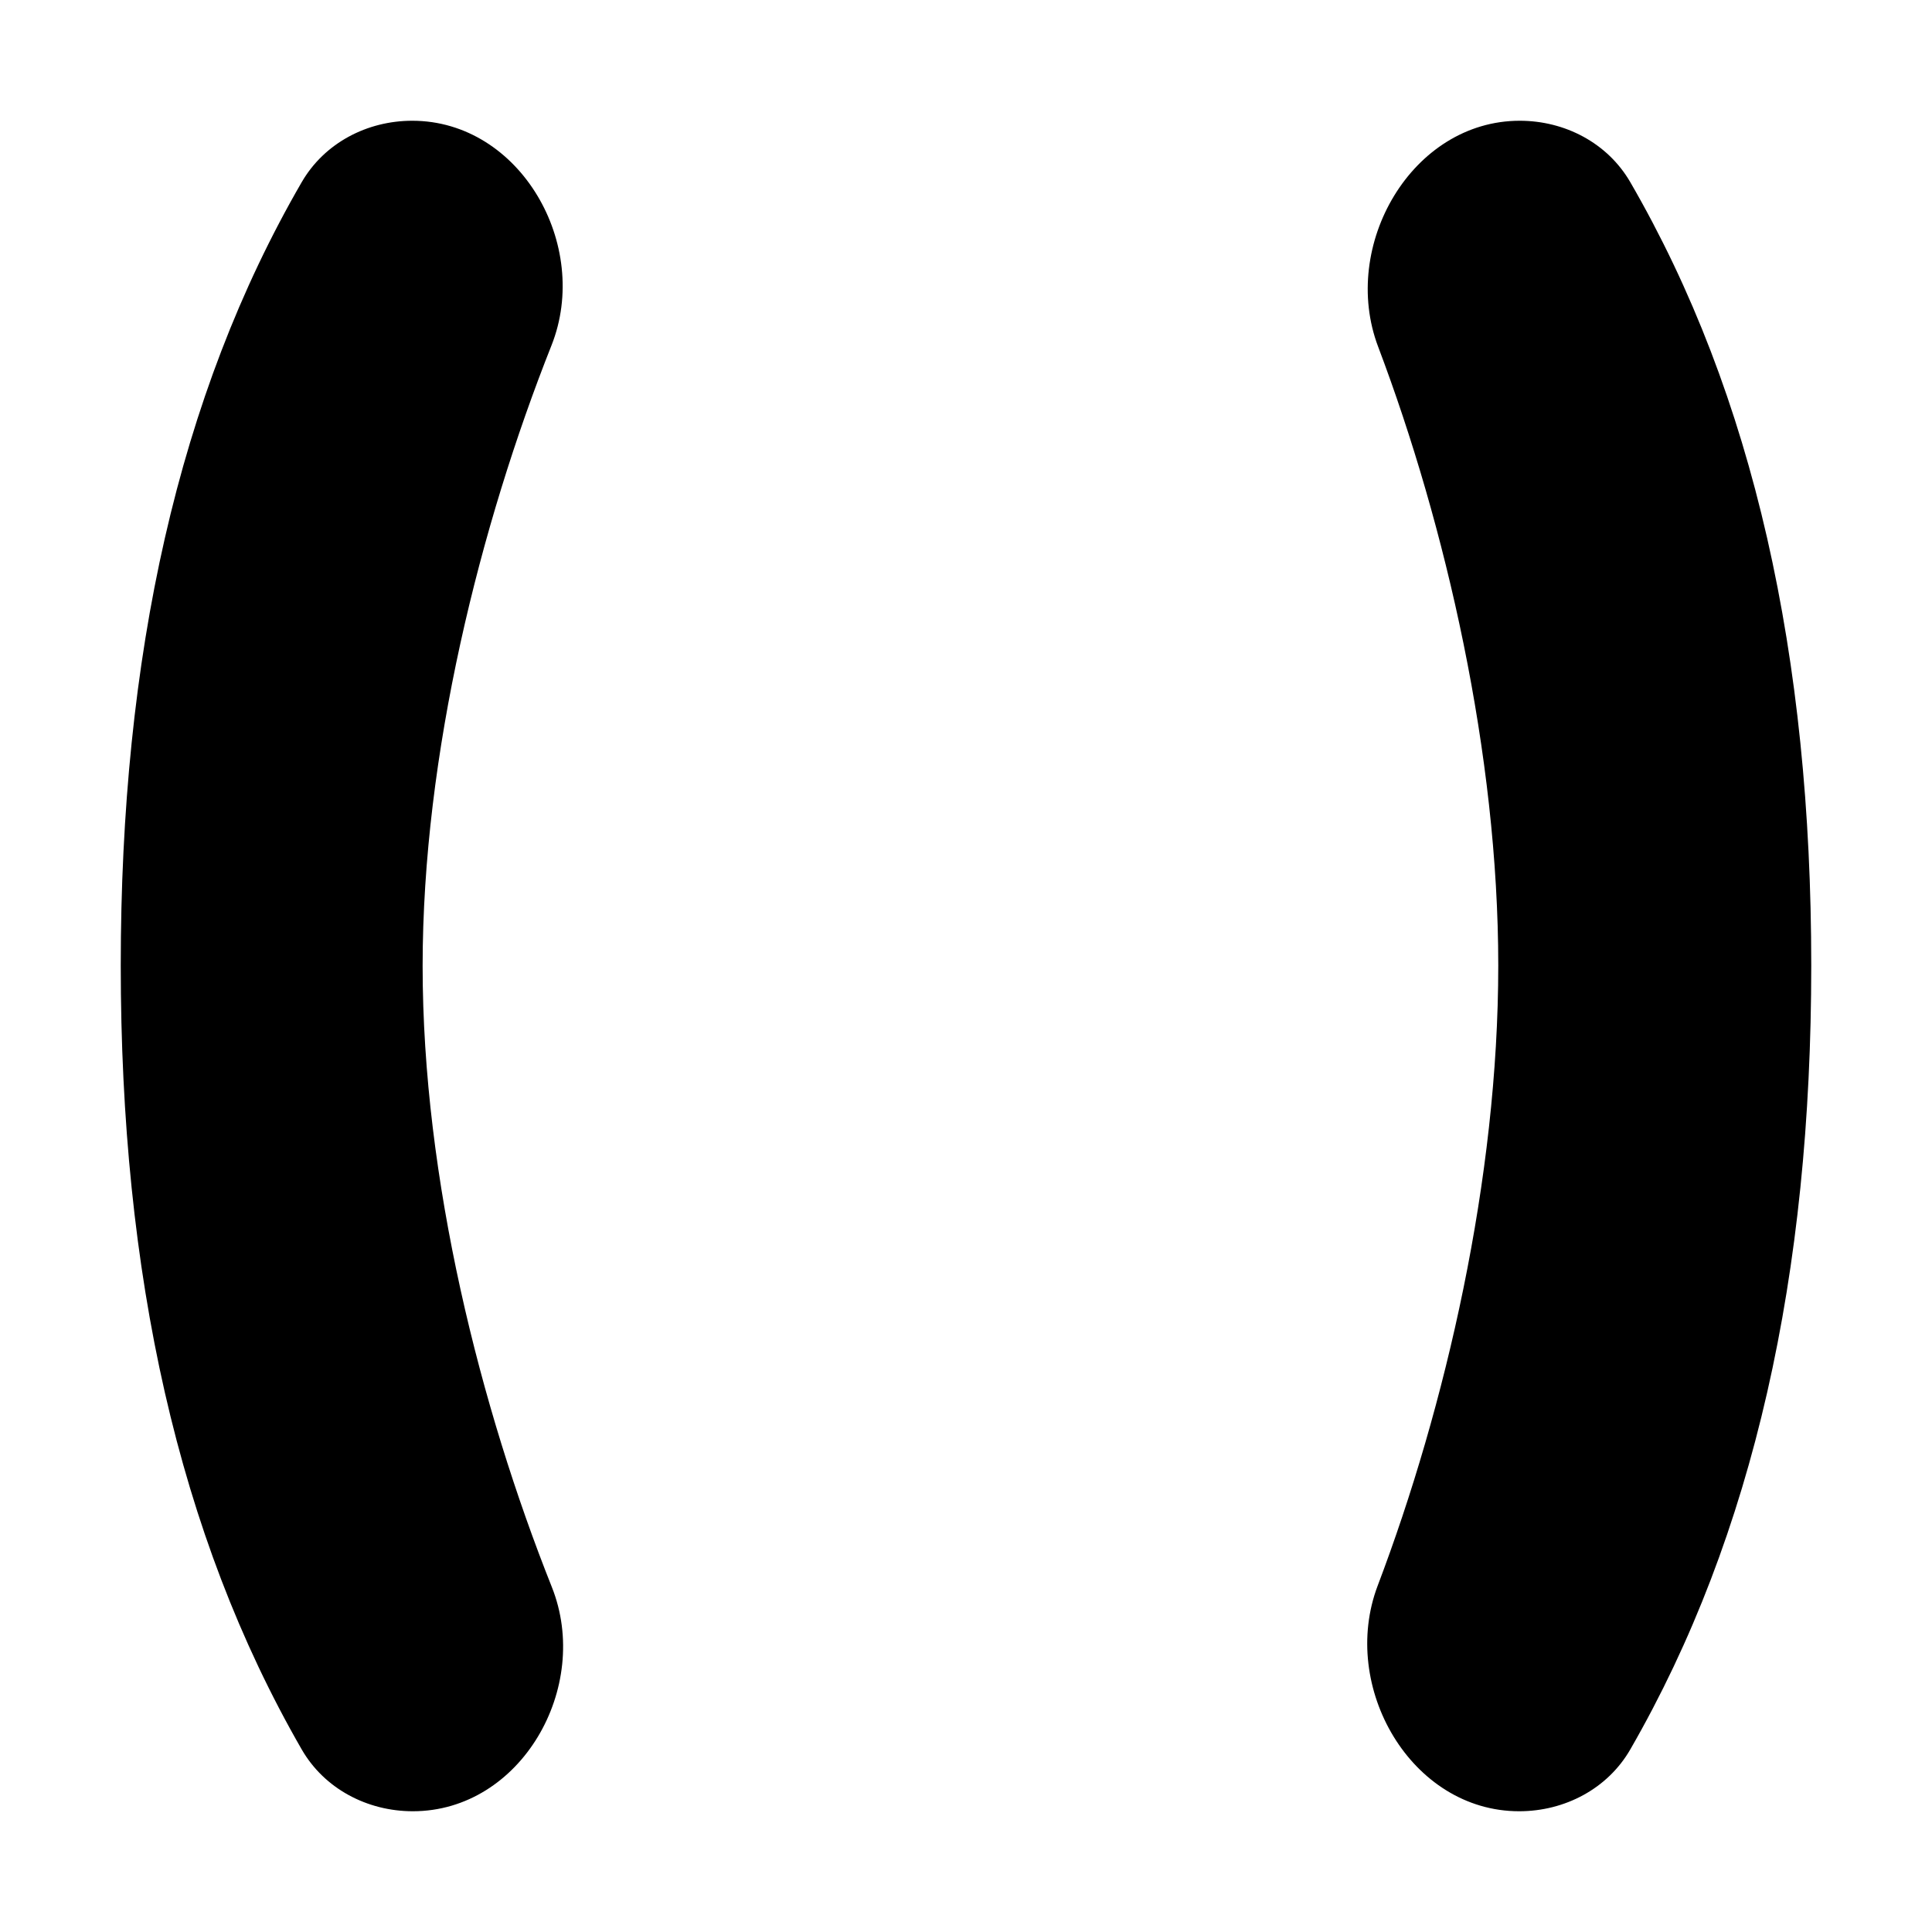 <svg xmlns="http://www.w3.org/2000/svg" width="16" height="16" focusable="false" viewBox="0 0 16 16">
  <path fill="currentColor" d="M2.498 14.487C2.686 14.814 3.042 15 3.419 15C4.314 15 4.901 13.974 4.57 13.143C3.979 11.659 3.5 9.766 3.5 8C3.5 6.247 3.977 4.347 4.567 2.861C4.897 2.03 4.308 1 3.414 1C3.04 1 2.687 1.184 2.499 1.508C1.475 3.275 1 5.438 1 7.996C1 10.547 1.474 12.709 2.498 14.487ZM12.581 15C12.958 15 13.314 14.814 13.502 14.487C14.526 12.709 15 10.547 15 7.996C15 5.438 14.525 3.275 13.501 1.508C13.313 1.184 12.96 1 12.586 1C11.692 1 11.096 2.034 11.413 2.871C11.974 4.354 12.408 6.247 12.408 7.996C12.408 9.759 11.972 11.649 11.409 13.133C11.092 13.97 11.686 15 12.581 15Z"/>
</svg>
